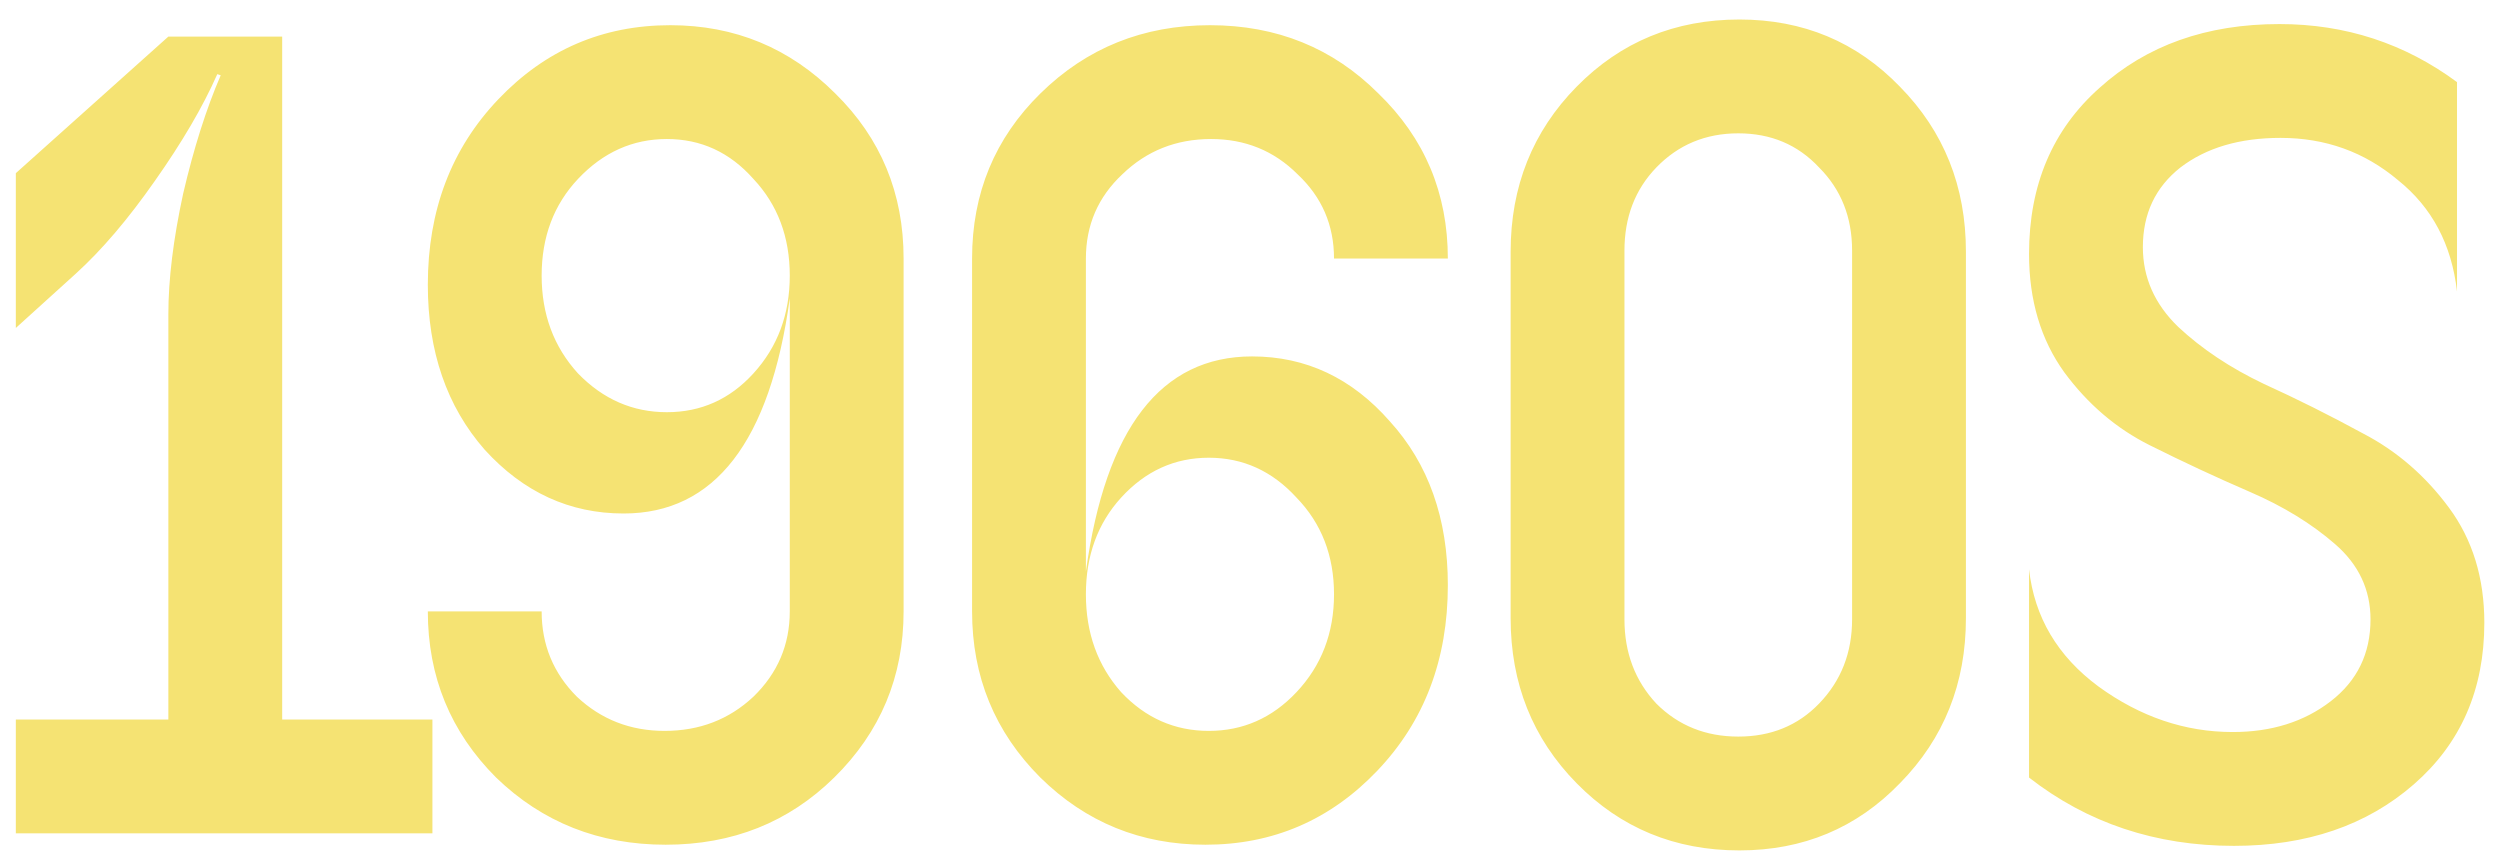 <?xml version="1.0" encoding="UTF-8"?> <svg xmlns="http://www.w3.org/2000/svg" width="123" height="42" viewBox="0 0 123 42" fill="none"><path d="M0.779 16.136V8.52L8.283 1.8H13.883V35.4H21.275V41H0.779V35.4H8.283V15.464C8.283 13.747 8.526 11.768 9.011 9.528C9.534 7.288 10.15 5.347 10.859 3.704L10.691 3.648C9.982 5.253 8.955 7.008 7.611 8.912C6.305 10.779 5.017 12.291 3.747 13.448L0.779 16.136ZM21.049 30.08H26.649C26.649 31.723 27.227 33.123 28.385 34.28C29.579 35.4 31.017 35.96 32.697 35.96C34.414 35.96 35.87 35.4 37.065 34.28C38.259 33.123 38.857 31.723 38.857 30.08V14.68C37.886 21.736 35.161 25.264 30.681 25.264C28.03 25.264 25.753 24.219 23.849 22.128C21.982 20 21.049 17.293 21.049 14.008C21.049 10.349 22.206 7.307 24.521 4.88C26.835 2.453 29.654 1.24 32.977 1.24C36.15 1.24 38.857 2.36 41.097 4.6C43.337 6.803 44.457 9.509 44.457 12.72V30.08C44.457 33.291 43.318 36.016 41.041 38.256C38.801 40.459 36.038 41.56 32.753 41.56C29.467 41.56 26.686 40.459 24.409 38.256C22.169 36.016 21.049 33.291 21.049 30.08ZM37.065 8.8C35.907 7.493 34.489 6.84 32.809 6.84C31.129 6.84 29.673 7.493 28.441 8.8C27.246 10.069 26.649 11.656 26.649 13.56C26.649 15.464 27.246 17.069 28.441 18.376C29.673 19.645 31.129 20.28 32.809 20.28C34.489 20.28 35.907 19.645 37.065 18.376C38.259 17.069 38.857 15.464 38.857 13.56C38.857 11.656 38.259 10.069 37.065 8.8ZM71.234 12.72H65.634C65.634 11.077 65.037 9.696 63.842 8.576C62.685 7.419 61.266 6.84 59.586 6.84C57.869 6.84 56.413 7.419 55.218 8.576C54.023 9.696 53.426 11.077 53.426 12.72V28.12C54.397 21.064 57.122 17.536 61.602 17.536C64.253 17.536 66.511 18.6 68.378 20.728C70.282 22.819 71.234 25.507 71.234 28.792C71.234 32.451 70.077 35.493 67.762 37.92C65.447 40.347 62.629 41.56 59.306 41.56C56.133 41.56 53.426 40.459 51.186 38.256C48.946 36.016 47.826 33.291 47.826 30.08V12.72C47.826 9.509 48.946 6.803 51.186 4.6C53.463 2.36 56.245 1.24 59.53 1.24C62.815 1.24 65.578 2.36 67.818 4.6C70.095 6.803 71.234 9.509 71.234 12.72ZM55.162 34.056C56.357 35.325 57.794 35.96 59.474 35.96C61.154 35.96 62.591 35.325 63.786 34.056C65.018 32.749 65.634 31.144 65.634 29.24C65.634 27.336 65.018 25.749 63.786 24.48C62.591 23.173 61.154 22.52 59.474 22.52C57.794 22.52 56.357 23.173 55.162 24.48C54.005 25.749 53.426 27.336 53.426 29.24C53.426 31.144 54.005 32.749 55.162 34.056ZM74.323 12.384C74.323 9.173 75.406 6.467 77.571 4.264C79.737 2.061 82.406 0.96 85.579 0.96C88.715 0.96 91.347 2.061 93.475 4.264C95.641 6.467 96.723 9.173 96.723 12.384V30.416C96.723 33.627 95.641 36.333 93.475 38.536C91.347 40.739 88.715 41.84 85.579 41.84C82.406 41.84 79.737 40.739 77.571 38.536C75.406 36.333 74.323 33.627 74.323 30.416V12.384ZM79.923 12.328V30.472C79.923 32.115 80.446 33.496 81.491 34.616C82.574 35.699 83.918 36.24 85.523 36.24C87.129 36.24 88.454 35.699 89.499 34.616C90.582 33.496 91.123 32.115 91.123 30.472V12.328C91.123 10.685 90.582 9.323 89.499 8.24C88.454 7.12 87.129 6.56 85.523 6.56C83.918 6.56 82.574 7.12 81.491 8.24C80.446 9.323 79.923 10.685 79.923 12.328ZM109.909 41.616C106.064 41.616 102.704 40.496 99.829 38.256V28.008C100.091 30.36 101.229 32.283 103.245 33.776C105.299 35.269 107.501 36.016 109.853 36.016C111.757 36.016 113.363 35.512 114.669 34.504C115.976 33.496 116.629 32.152 116.629 30.472C116.629 29.016 116.051 27.784 114.893 26.776C113.736 25.768 112.336 24.909 110.693 24.2C109.051 23.491 107.408 22.725 105.765 21.904C104.123 21.083 102.723 19.888 101.565 18.32C100.408 16.715 99.829 14.773 99.829 12.496C99.829 9.099 100.987 6.373 103.301 4.32C105.616 2.229 108.565 1.184 112.149 1.184C115.397 1.184 118.309 2.136 120.885 4.04V14.344C120.624 12.029 119.653 10.2 117.973 8.856C116.331 7.475 114.408 6.784 112.205 6.784C110.189 6.784 108.547 7.269 107.277 8.24C106.045 9.211 105.429 10.517 105.429 12.16C105.429 13.653 106.008 14.96 107.165 16.08C108.323 17.163 109.723 18.096 111.365 18.88C113.008 19.627 114.651 20.448 116.293 21.344C117.936 22.203 119.336 23.416 120.493 24.984C121.651 26.552 122.229 28.437 122.229 30.64C122.229 33.925 121.072 36.576 118.757 38.592C116.443 40.608 113.493 41.616 109.909 41.616Z" fill="#F5E373"></path></svg> 